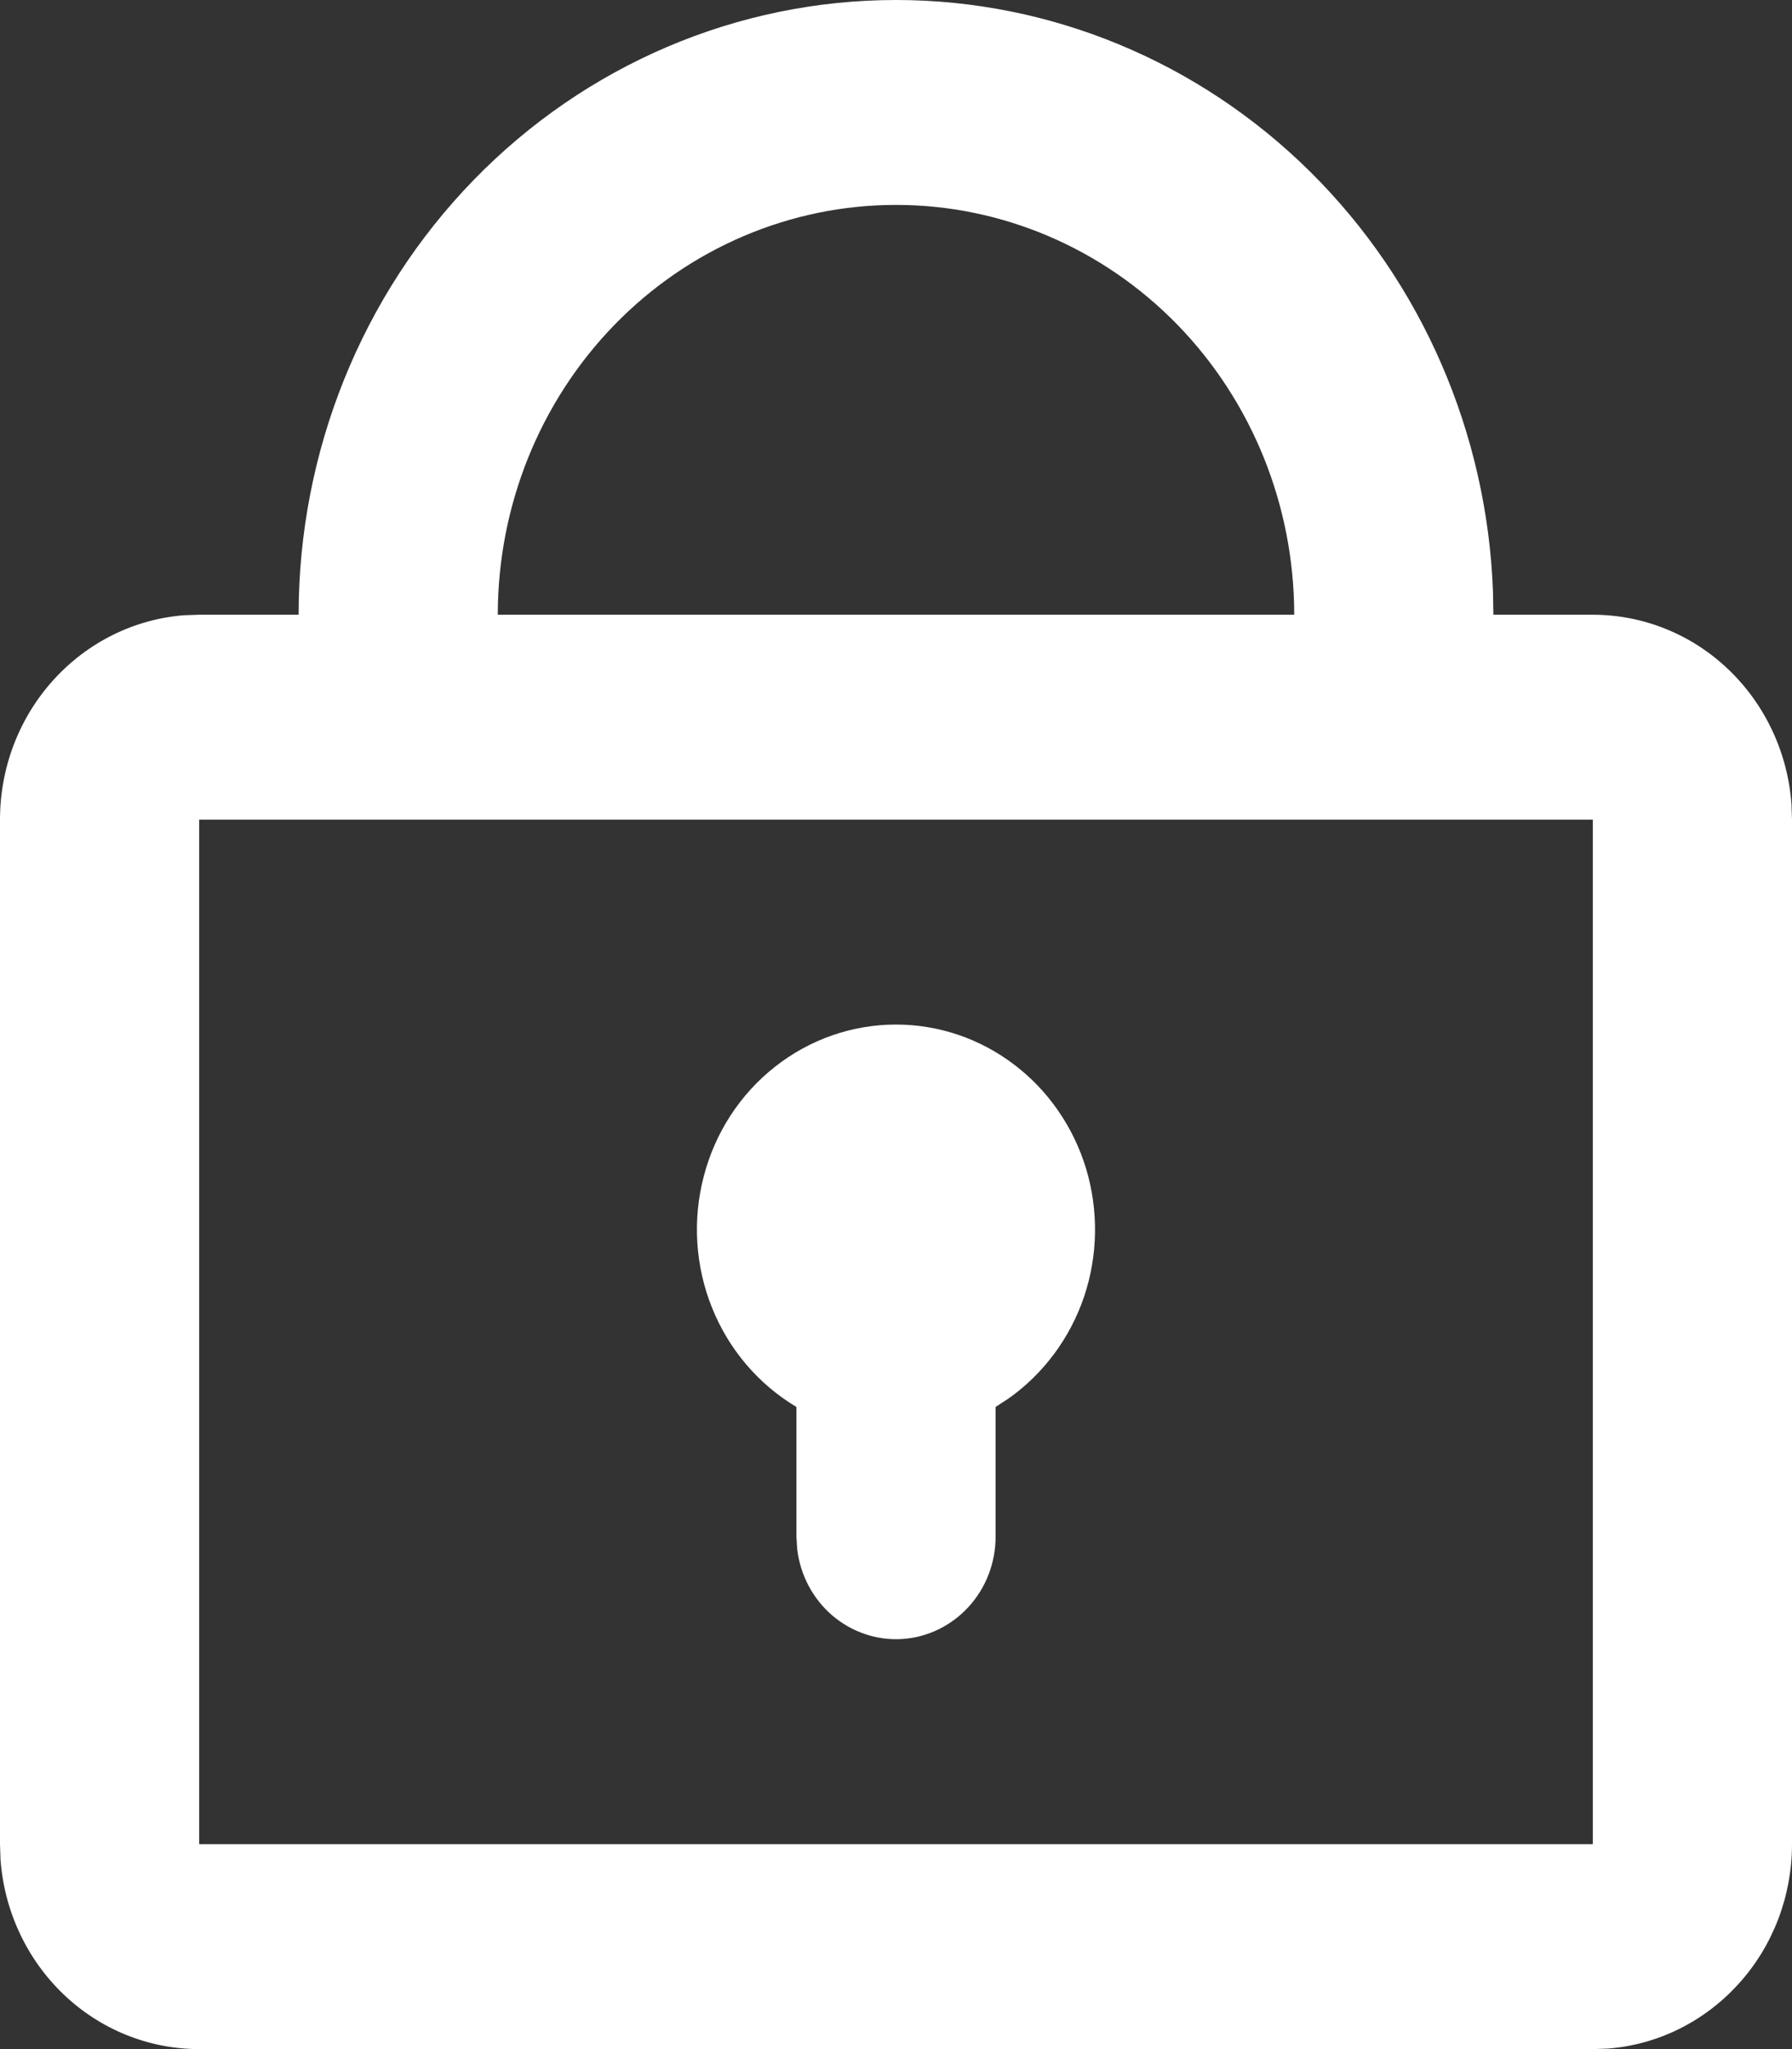 <svg width="14" height="16" viewBox="0 0 14 16" fill="none" xmlns="http://www.w3.org/2000/svg">
<rect x="0" y="0" width="14" height="16" fill="#333333" stroke="none"/>
<path d="M7 3.2378e-09C8.207 -4.55817e-05 9.368 0.481 10.238 1.343C11.107 2.204 11.618 3.379 11.664 4.62L11.667 4.8H12.444C12.837 4.8 13.215 4.952 13.503 5.227C13.79 5.501 13.967 5.877 13.996 6.28L14 6.4V14.4C14 14.804 13.852 15.193 13.585 15.488C13.318 15.784 12.953 15.966 12.561 15.996L12.444 16H1.556C1.163 16 0.785 15.848 0.497 15.573C0.21 15.299 0.033 14.922 0.004 14.52L7.79862e-08 14.4V6.4C-0 5.996 0.148 5.608 0.415 5.312C0.682 5.016 1.048 4.834 1.439 4.804L1.556 4.8H2.333C2.333 3.527 2.825 2.306 3.7 1.406C4.575 0.506 5.762 3.2378e-09 7 3.2378e-09ZM12.444 6.4H1.556V14.4H12.444V6.4ZM7 8C7.332 8 7.655 8.109 7.922 8.312C8.189 8.514 8.386 8.799 8.485 9.125C8.583 9.451 8.578 9.801 8.47 10.123C8.361 10.446 8.155 10.724 7.882 10.918L7.778 10.986V12C7.778 12.204 7.702 12.4 7.566 12.548C7.429 12.697 7.243 12.786 7.046 12.798C6.848 12.81 6.653 12.743 6.501 12.613C6.349 12.482 6.251 12.296 6.228 12.094L6.222 12V10.986C5.926 10.809 5.694 10.538 5.563 10.212C5.432 9.887 5.409 9.526 5.498 9.186C5.586 8.846 5.781 8.545 6.053 8.331C6.325 8.116 6.658 8 7 8ZM7 1.6C6.175 1.6 5.384 1.937 4.8 2.537C4.217 3.137 3.889 3.951 3.889 4.8H10.111C10.111 3.951 9.783 3.137 9.2 2.537C8.616 1.937 7.825 1.6 7 1.6Z" fill="white"/>
</svg>
